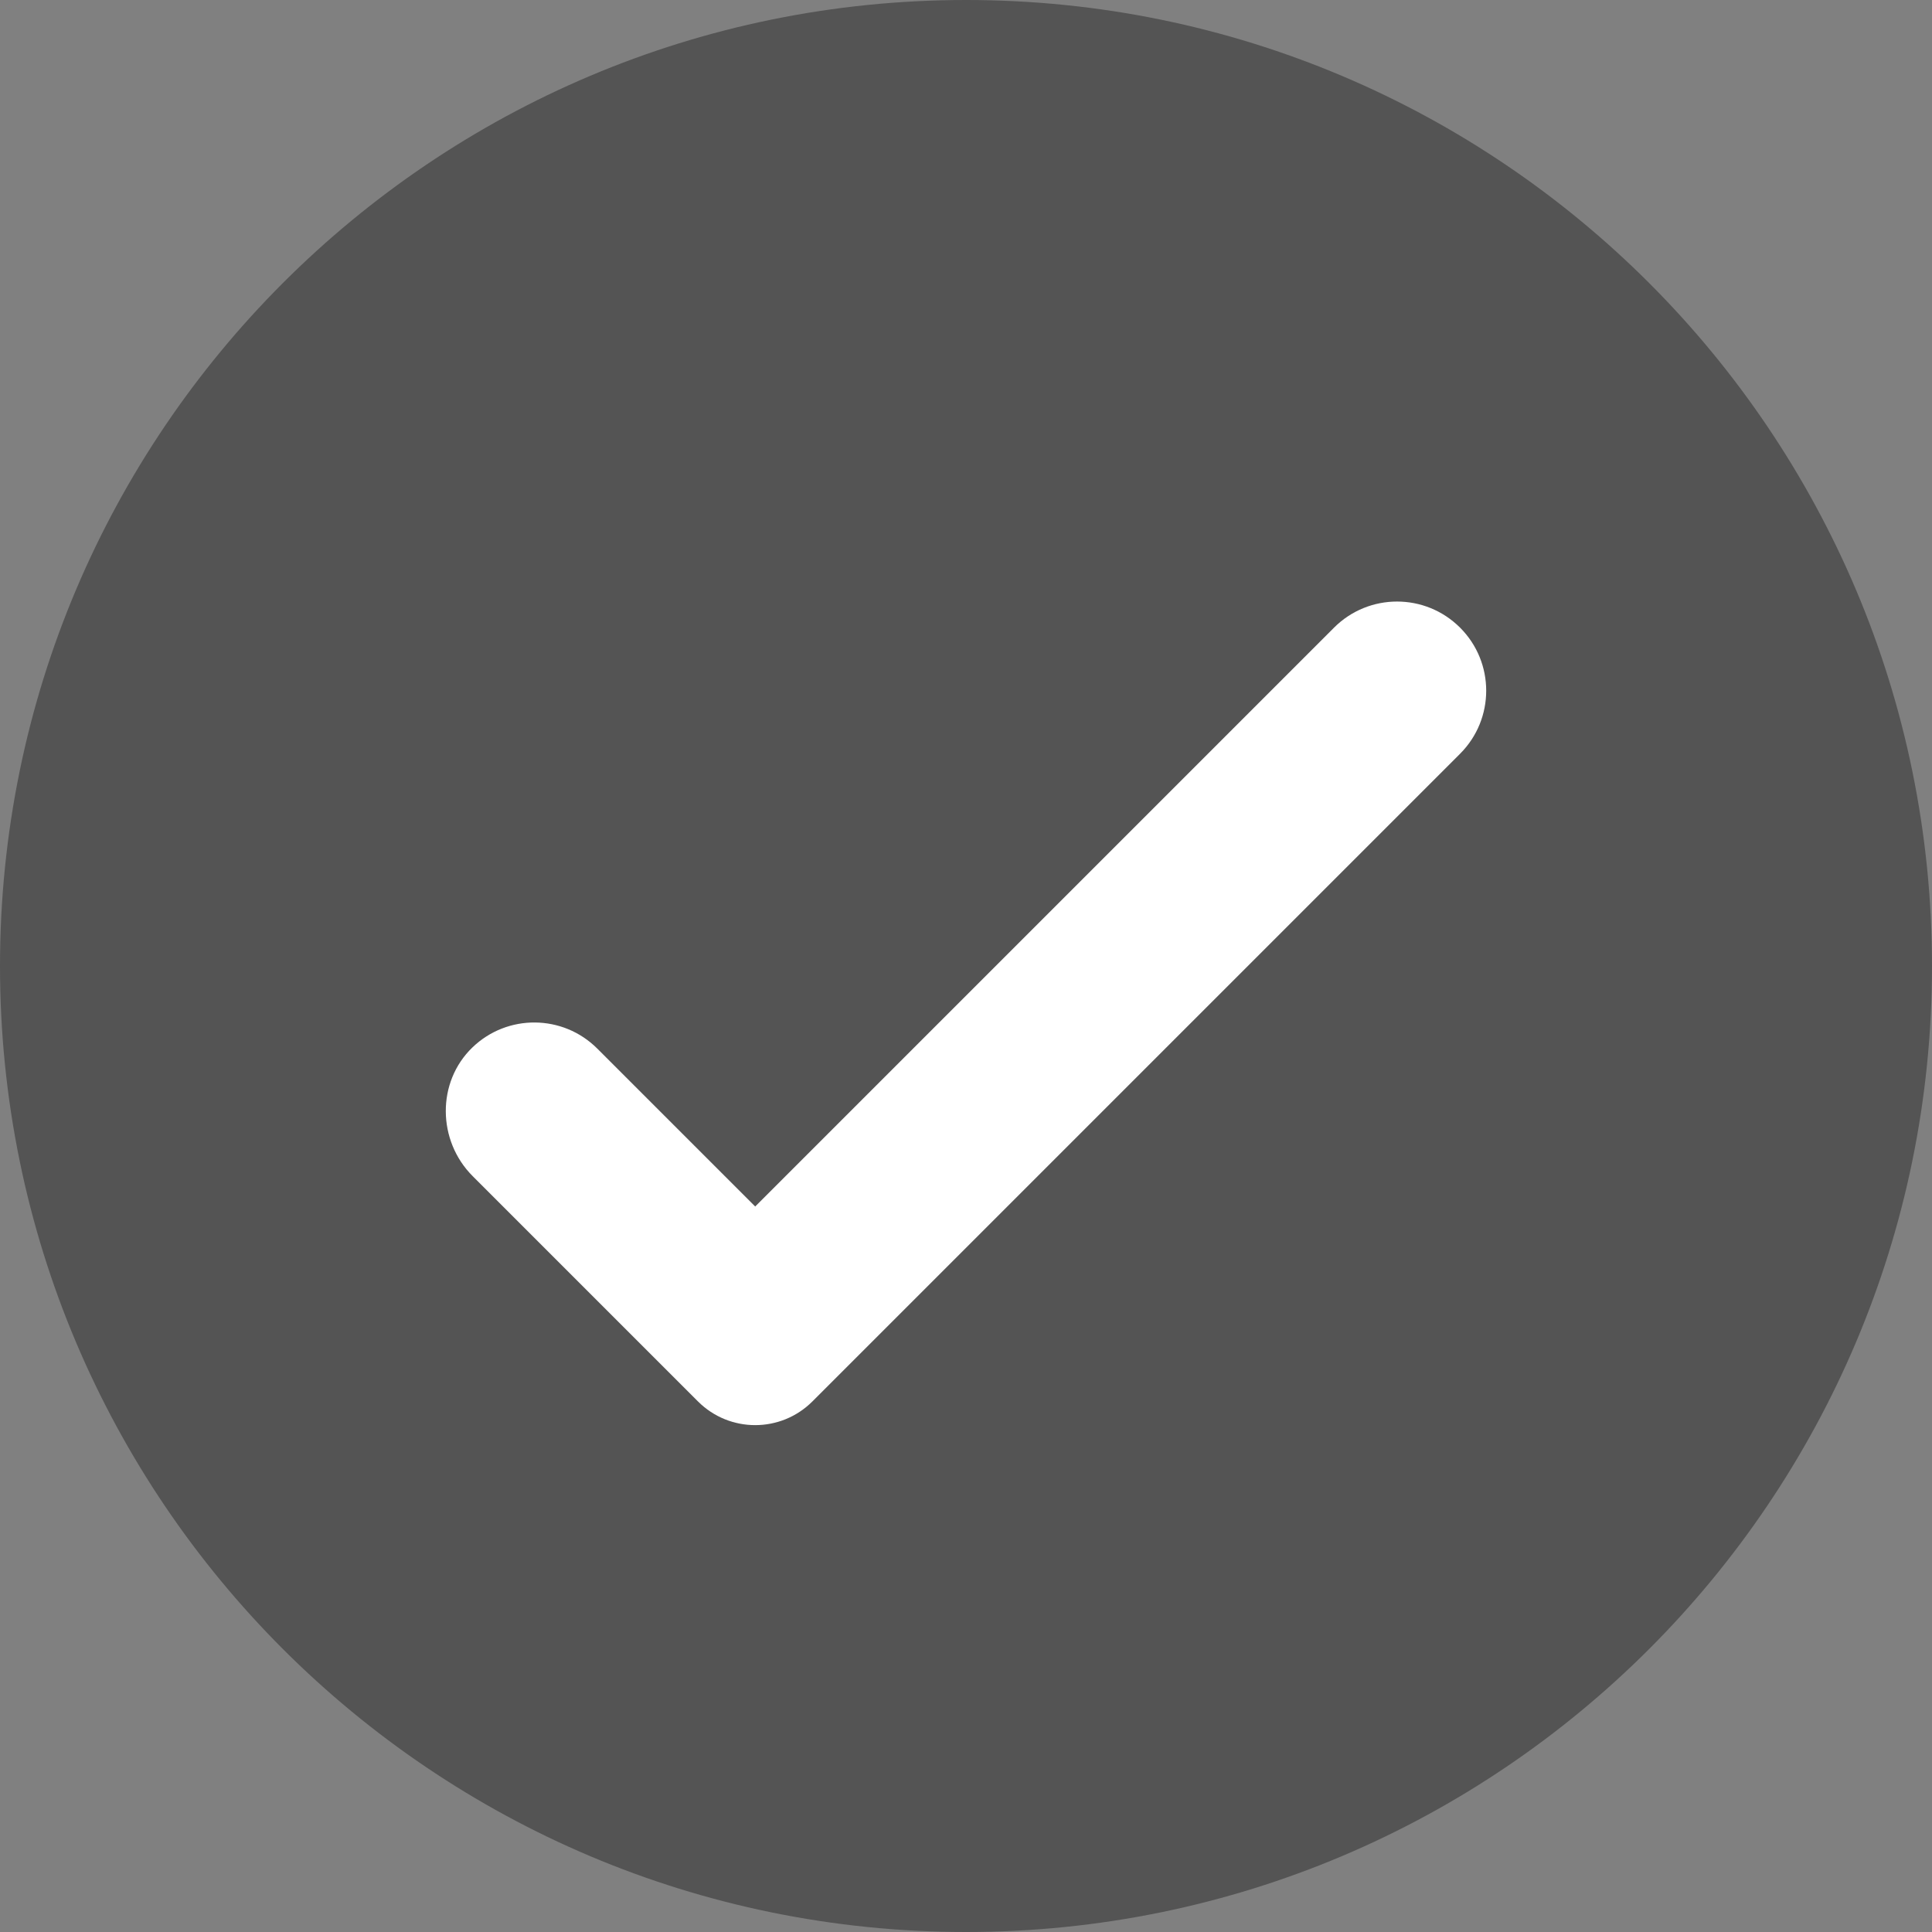 <svg viewBox="0 0 563.177 563.177" height="563.177" width="563.177" xmlns="http://www.w3.org/2000/svg" id="Layer_2"><rect x="0" y="0" width="563.177" height="563.177" fill="#808080" stroke="none"/><g id="Objects"><path style="fill:#545454;" d="M281.599,0C126.082,0,0,126.082,0,281.599s126.082,281.578,281.599,281.578,281.578-126.061,281.578-281.578S437.116,0,281.599,0Z"></path><path style="fill:#fff;" d="M425.616,219.714l-188.802,188.802c-9.211,9.211-24.146,9.211-33.357,0l-65.682-65.682c-10.304-10.304-10.55-27.415-.05-37.52,10.175-9.792,26.357-9.674,36.387.356l46.023,46.023,168.73-168.73c10.15-10.15,26.6-10.15,36.75,0,10.15,10.15,10.15,26.6,0,36.75Z"></path></g></svg>